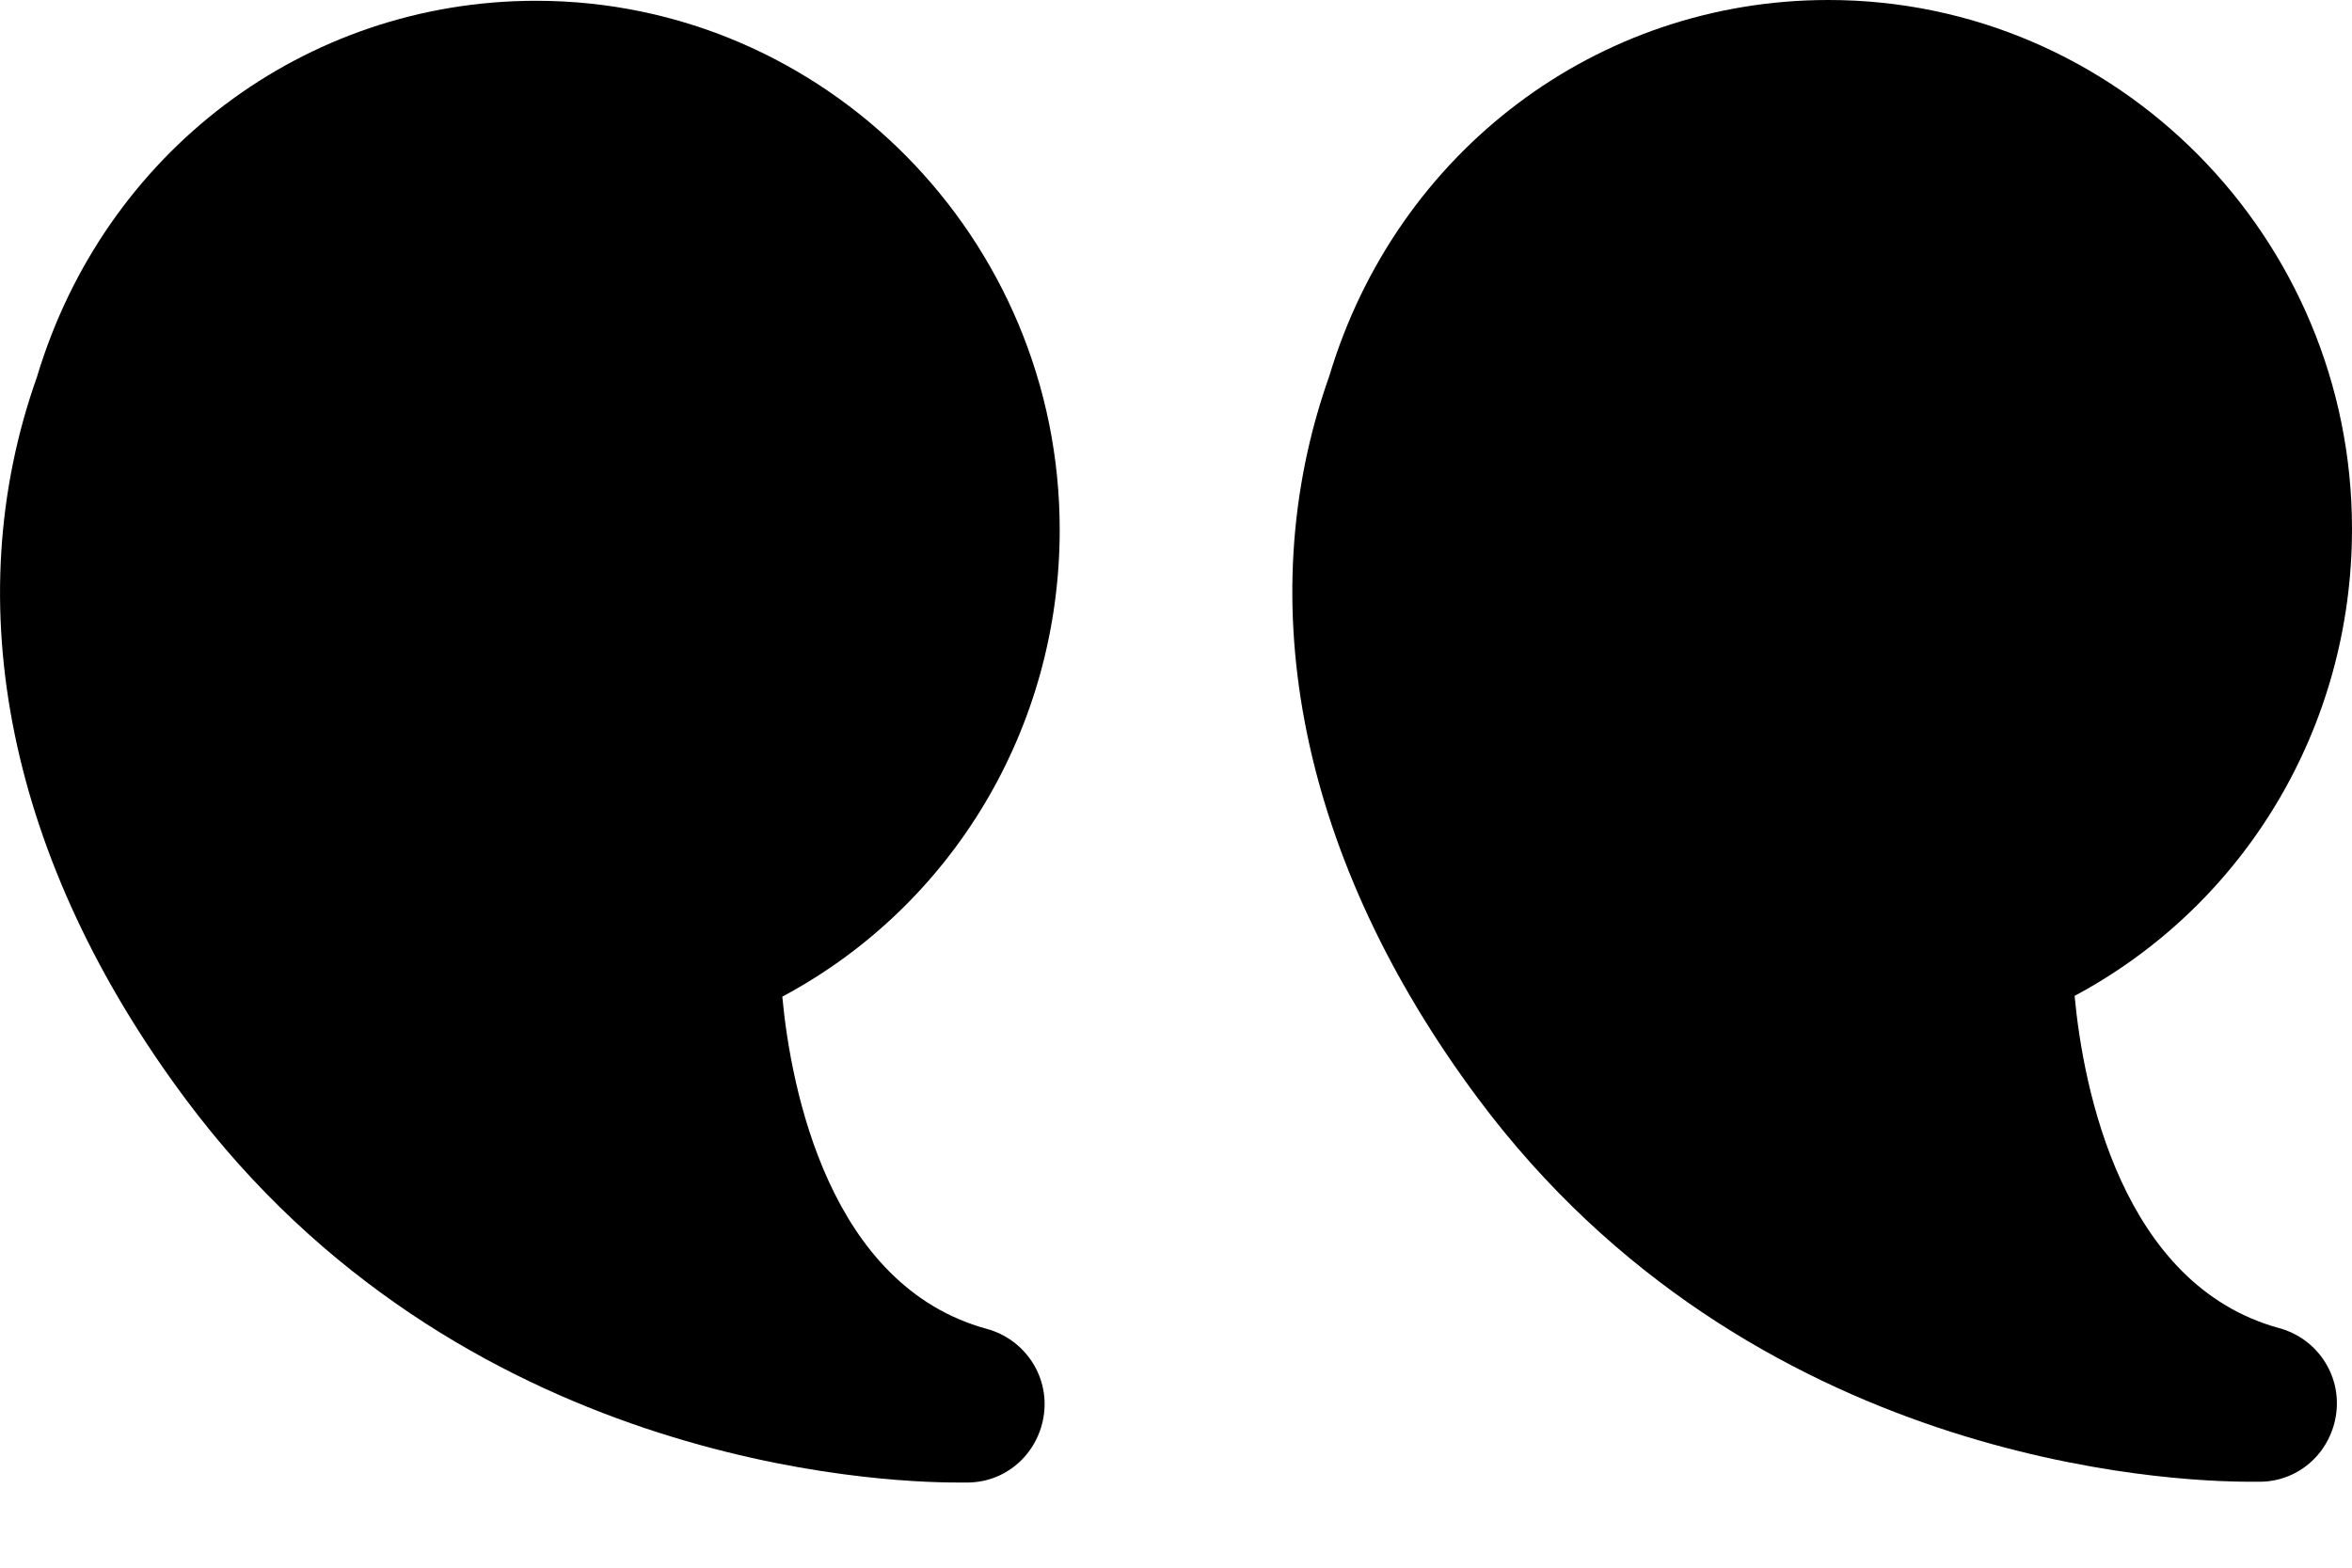 <svg width="18" height="12" viewBox="0 0 18 12" fill="none" xmlns="http://www.w3.org/2000/svg">
<path d="M13.993 0C16.201 0 18 1.817 18 4.048C18 5.566 17.178 6.927 15.877 7.623C15.943 8.331 16.237 9.836 17.442 10.166C17.73 10.244 17.916 10.52 17.88 10.814C17.844 11.108 17.604 11.336 17.304 11.342H17.214C16.627 11.342 13.4 11.21 11.312 8.409C9.957 6.591 9.555 4.618 10.173 2.879C10.689 1.158 12.224 0 13.993 0Z" fill="black"/>
<path d="M0.283 2.885C0.799 1.164 2.334 0.006 4.103 0.006C6.311 0.006 8.11 1.824 8.11 4.055C8.11 5.572 7.288 6.934 5.987 7.629C6.053 8.337 6.347 9.843 7.552 10.172C7.84 10.251 8.026 10.526 7.99 10.82C7.954 11.114 7.714 11.342 7.414 11.348H7.324C6.736 11.348 3.51 11.216 1.422 8.415C0.067 6.598 -0.335 4.625 0.283 2.885Z" fill="black"/>
</svg>
